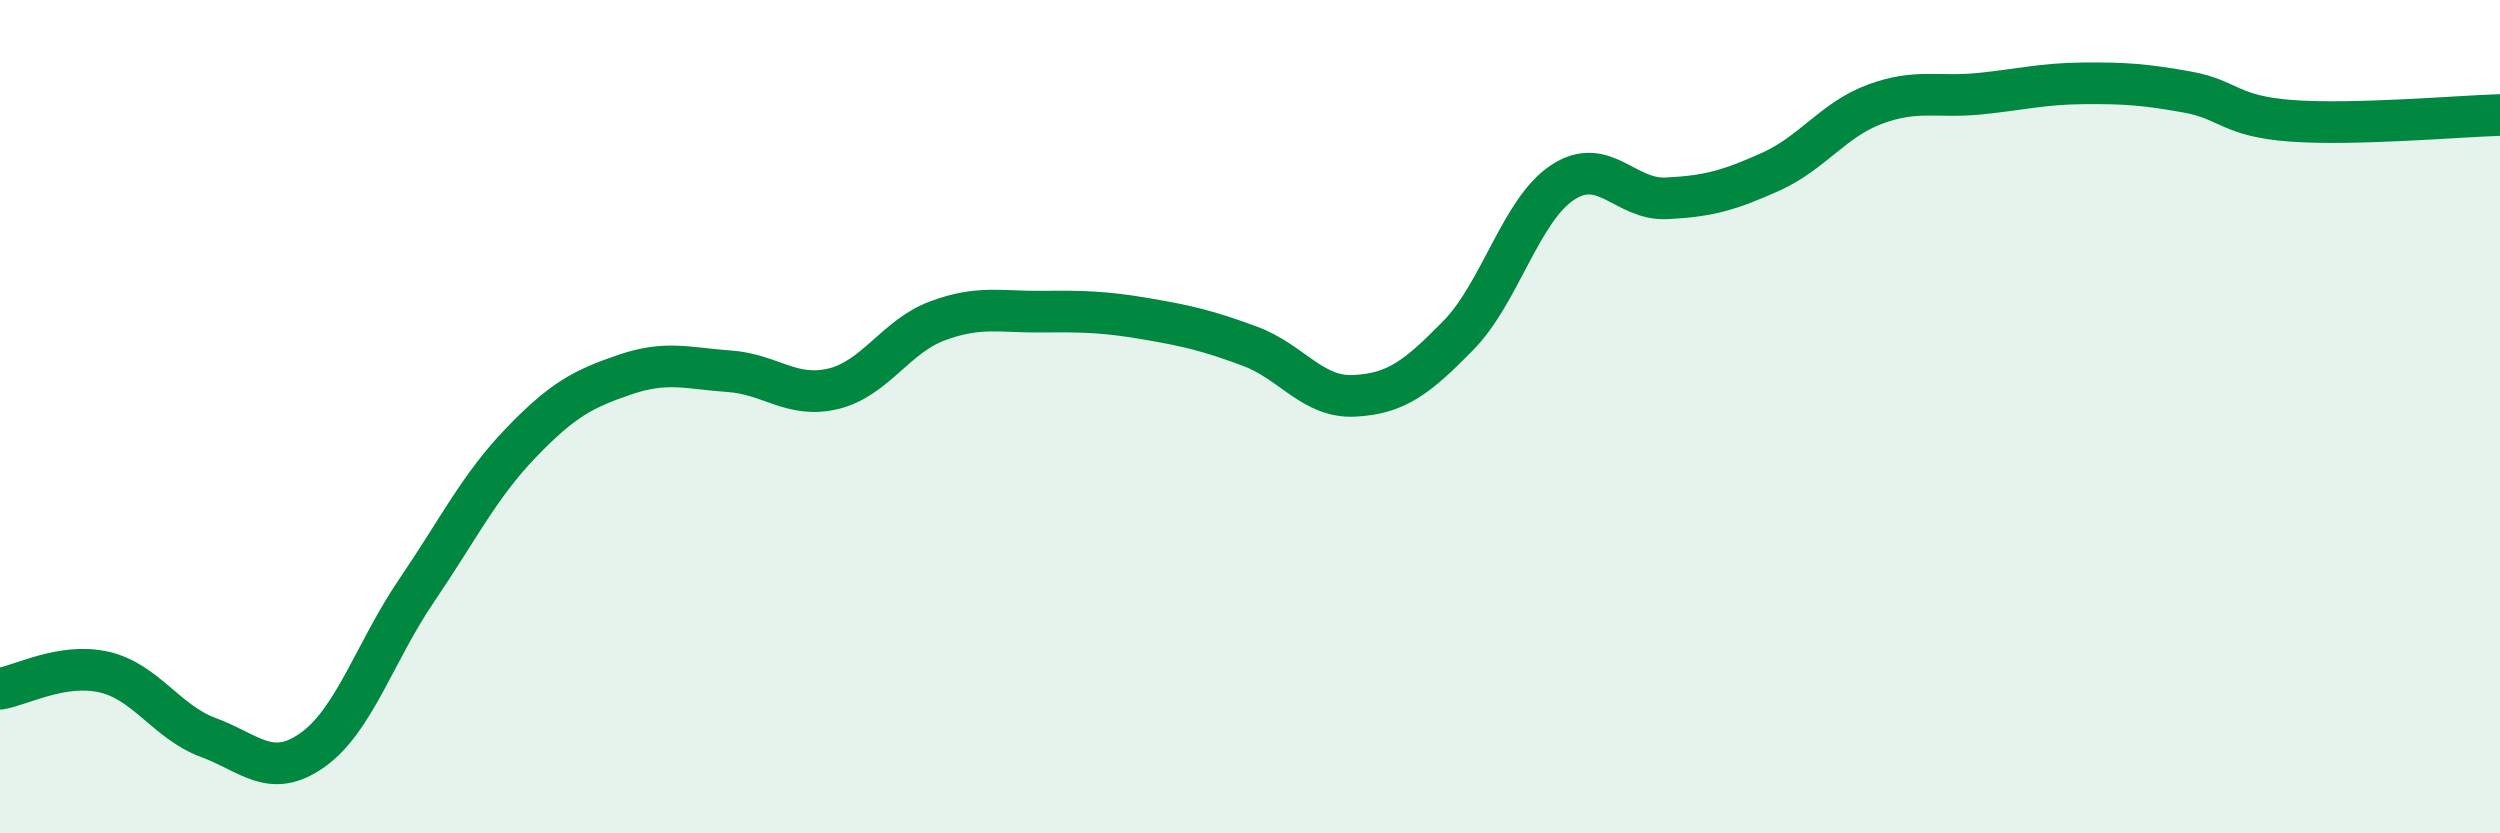 
    <svg width="60" height="20" viewBox="0 0 60 20" xmlns="http://www.w3.org/2000/svg">
      <path
        d="M 0,16.53 C 0.5,16.45 1.5,15.9 2.5,16.13 C 3.5,16.36 4,17.33 5,17.7 C 6,18.07 6.5,18.71 7.5,18 C 8.5,17.29 9,15.64 10,14.17 C 11,12.7 11.5,11.67 12.5,10.63 C 13.5,9.59 14,9.33 15,8.99 C 16,8.65 16.5,8.84 17.5,8.91 C 18.5,8.98 19,9.57 20,9.33 C 21,9.09 21.5,8.07 22.5,7.7 C 23.5,7.33 24,7.49 25,7.48 C 26,7.47 26.5,7.48 27.5,7.65 C 28.5,7.82 29,7.94 30,8.31 C 31,8.68 31.5,9.55 32.5,9.5 C 33.5,9.45 34,9.07 35,8.05 C 36,7.03 36.5,5.04 37.5,4.38 C 38.5,3.72 39,4.81 40,4.76 C 41,4.71 41.5,4.57 42.5,4.12 C 43.5,3.67 44,2.87 45,2.5 C 46,2.13 46.5,2.35 47.5,2.25 C 48.5,2.15 49,2.01 50,2 C 51,1.99 51.5,2.03 52.5,2.21 C 53.5,2.39 53.5,2.79 55,2.9 C 56.5,3.01 59,2.79 60,2.76L60 20L0 20Z"
        fill="#008740"
        opacity="0.1"
        stroke-linecap="round"
        stroke-linejoin="round"
      />
      <path
        d="M 0,16.53 C 0.5,16.45 1.5,15.9 2.5,16.13 C 3.5,16.36 4,17.33 5,17.7 C 6,18.07 6.5,18.71 7.5,18 C 8.5,17.29 9,15.64 10,14.17 C 11,12.7 11.5,11.67 12.5,10.63 C 13.5,9.59 14,9.33 15,8.99 C 16,8.65 16.5,8.84 17.5,8.91 C 18.5,8.98 19,9.57 20,9.33 C 21,9.09 21.5,8.07 22.5,7.7 C 23.5,7.33 24,7.49 25,7.48 C 26,7.47 26.5,7.48 27.5,7.65 C 28.5,7.82 29,7.94 30,8.31 C 31,8.68 31.5,9.55 32.5,9.5 C 33.5,9.45 34,9.07 35,8.05 C 36,7.03 36.5,5.04 37.5,4.38 C 38.5,3.72 39,4.81 40,4.76 C 41,4.71 41.5,4.57 42.5,4.12 C 43.5,3.67 44,2.87 45,2.5 C 46,2.13 46.5,2.35 47.5,2.25 C 48.5,2.15 49,2.01 50,2 C 51,1.99 51.5,2.03 52.5,2.21 C 53.5,2.39 53.5,2.79 55,2.9 C 56.5,3.01 59,2.79 60,2.76"
        stroke="#008740"
        stroke-width="1"
        fill="none"
        stroke-linecap="round"
        stroke-linejoin="round"
      />
    </svg>
  